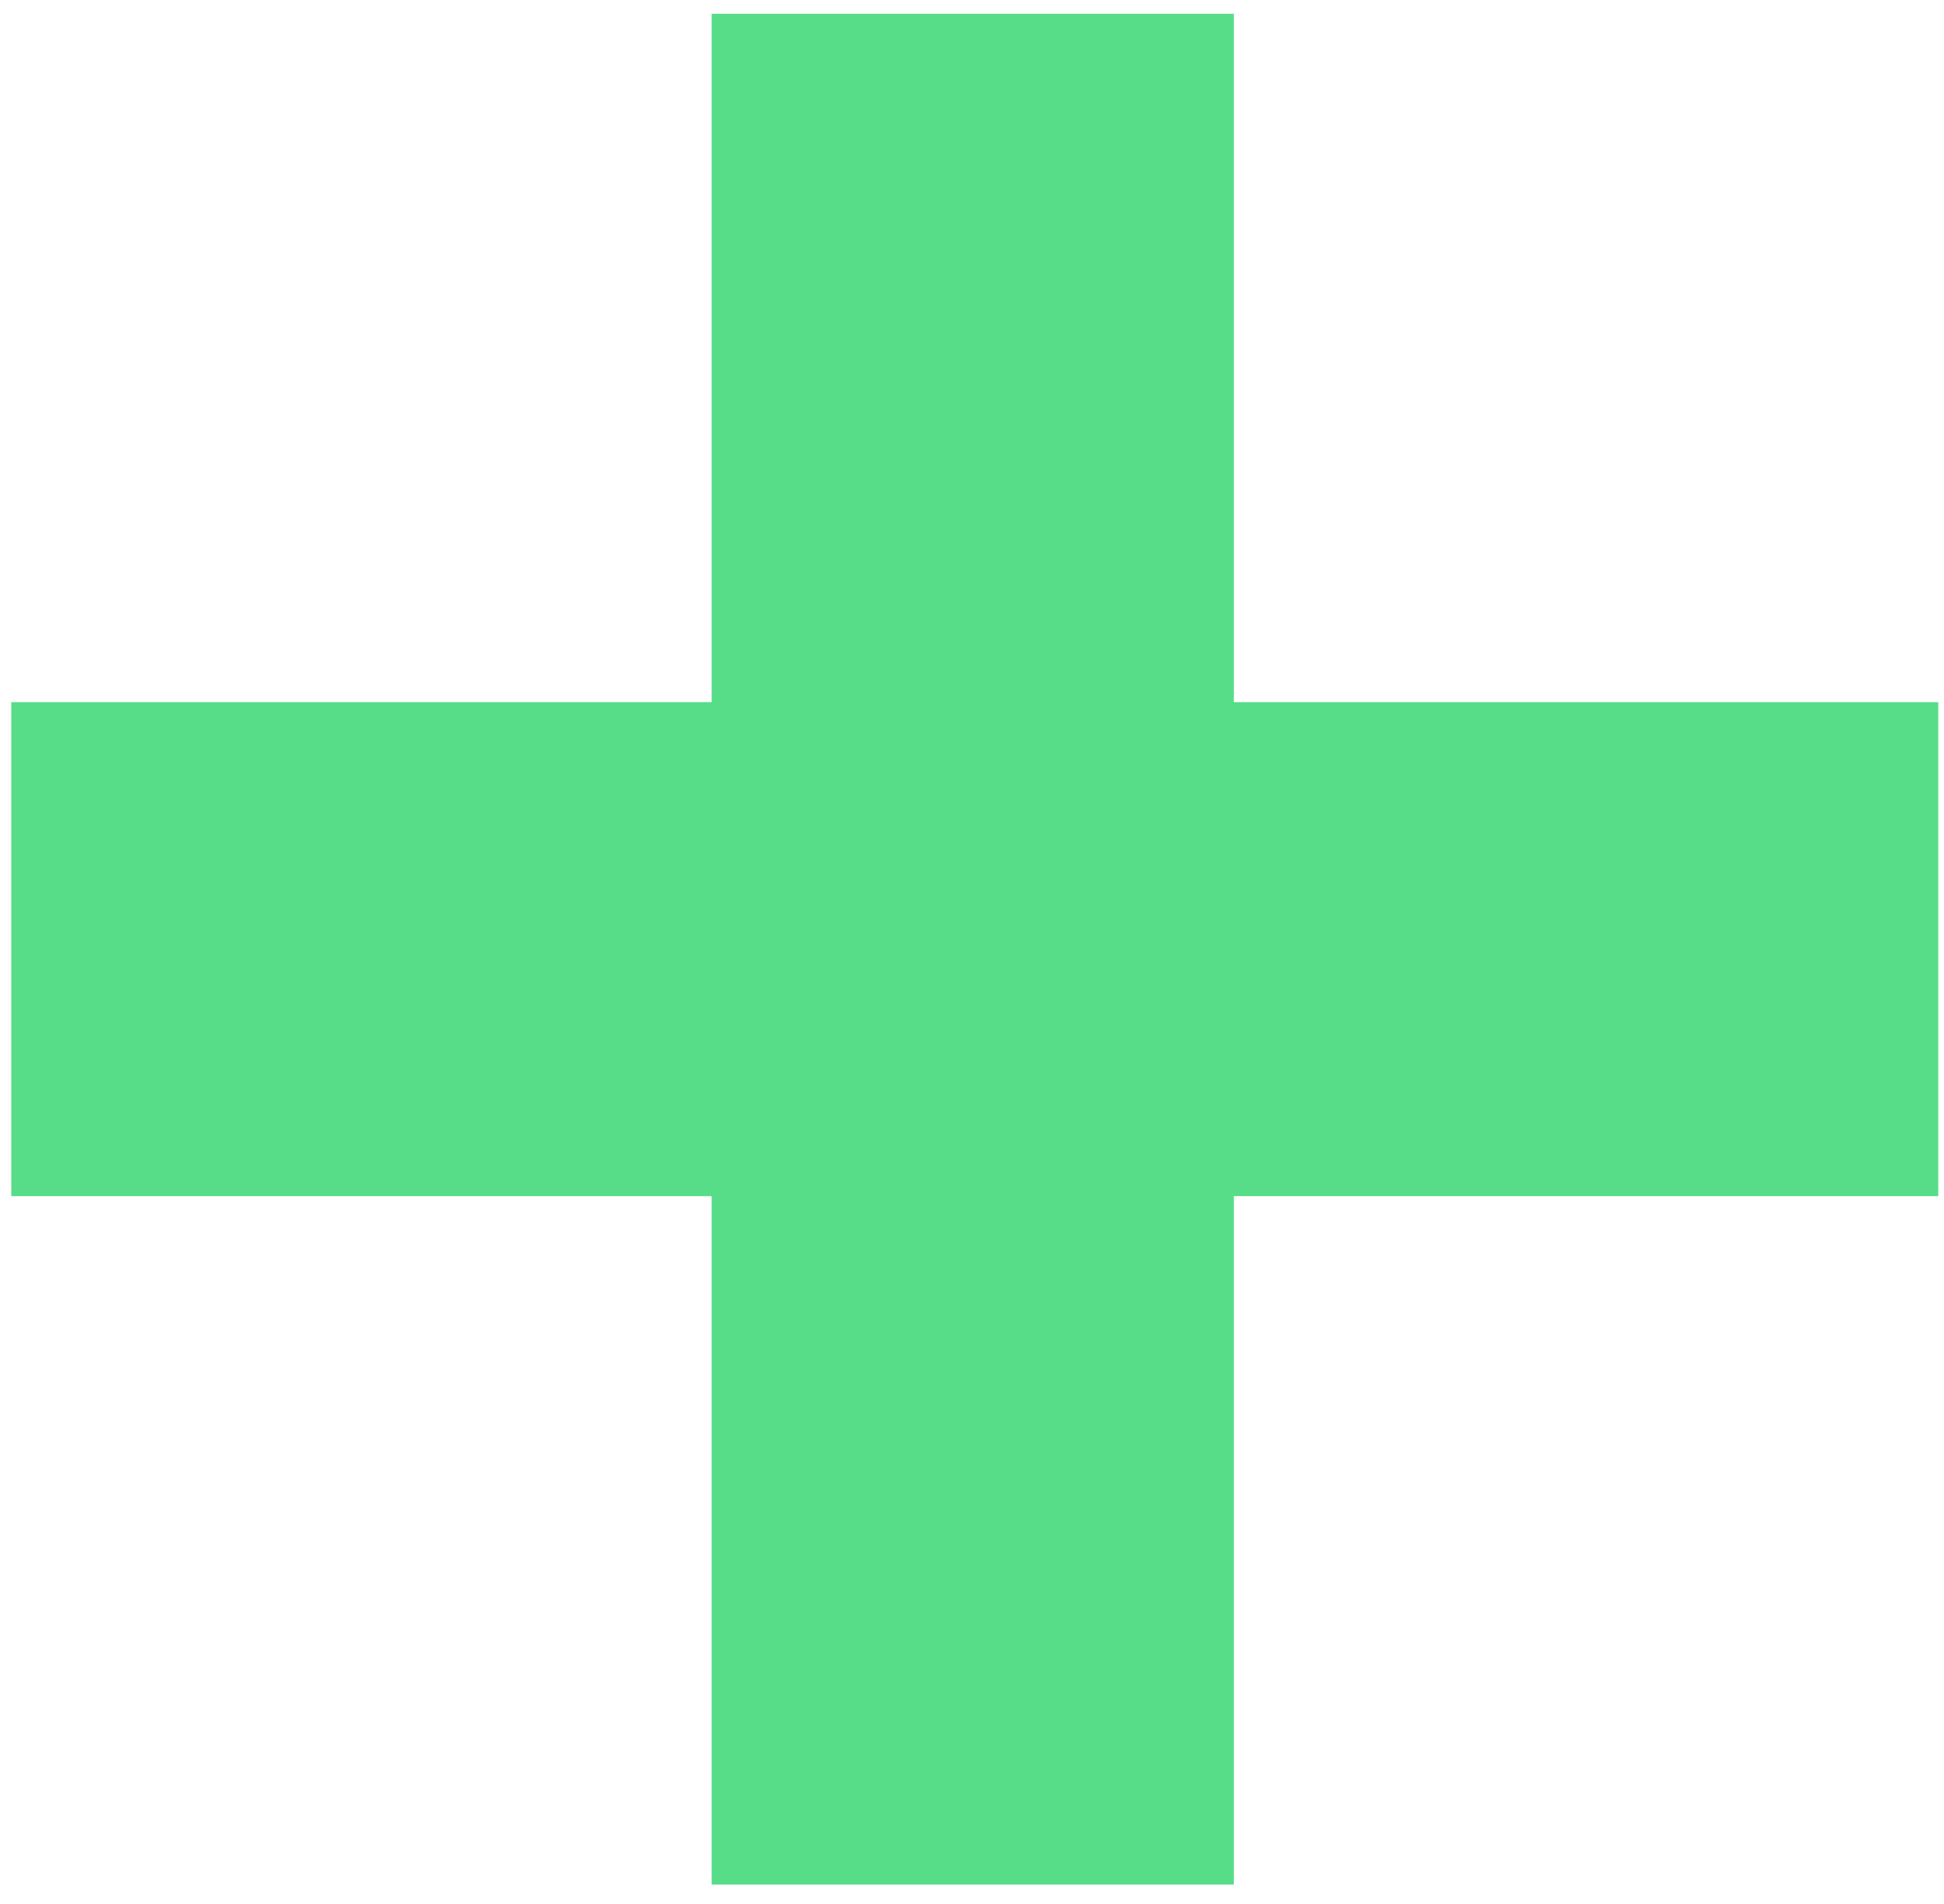 <svg width="97" height="95" viewBox="0 0 97 95" fill="none" xmlns="http://www.w3.org/2000/svg">
<path d="M96.714 35.027H61.566V0.687H35.508V35.027H0.562V59.671H35.508V94.011H61.566V59.671H96.714V35.027Z" fill="#57DD88"/>
</svg>
